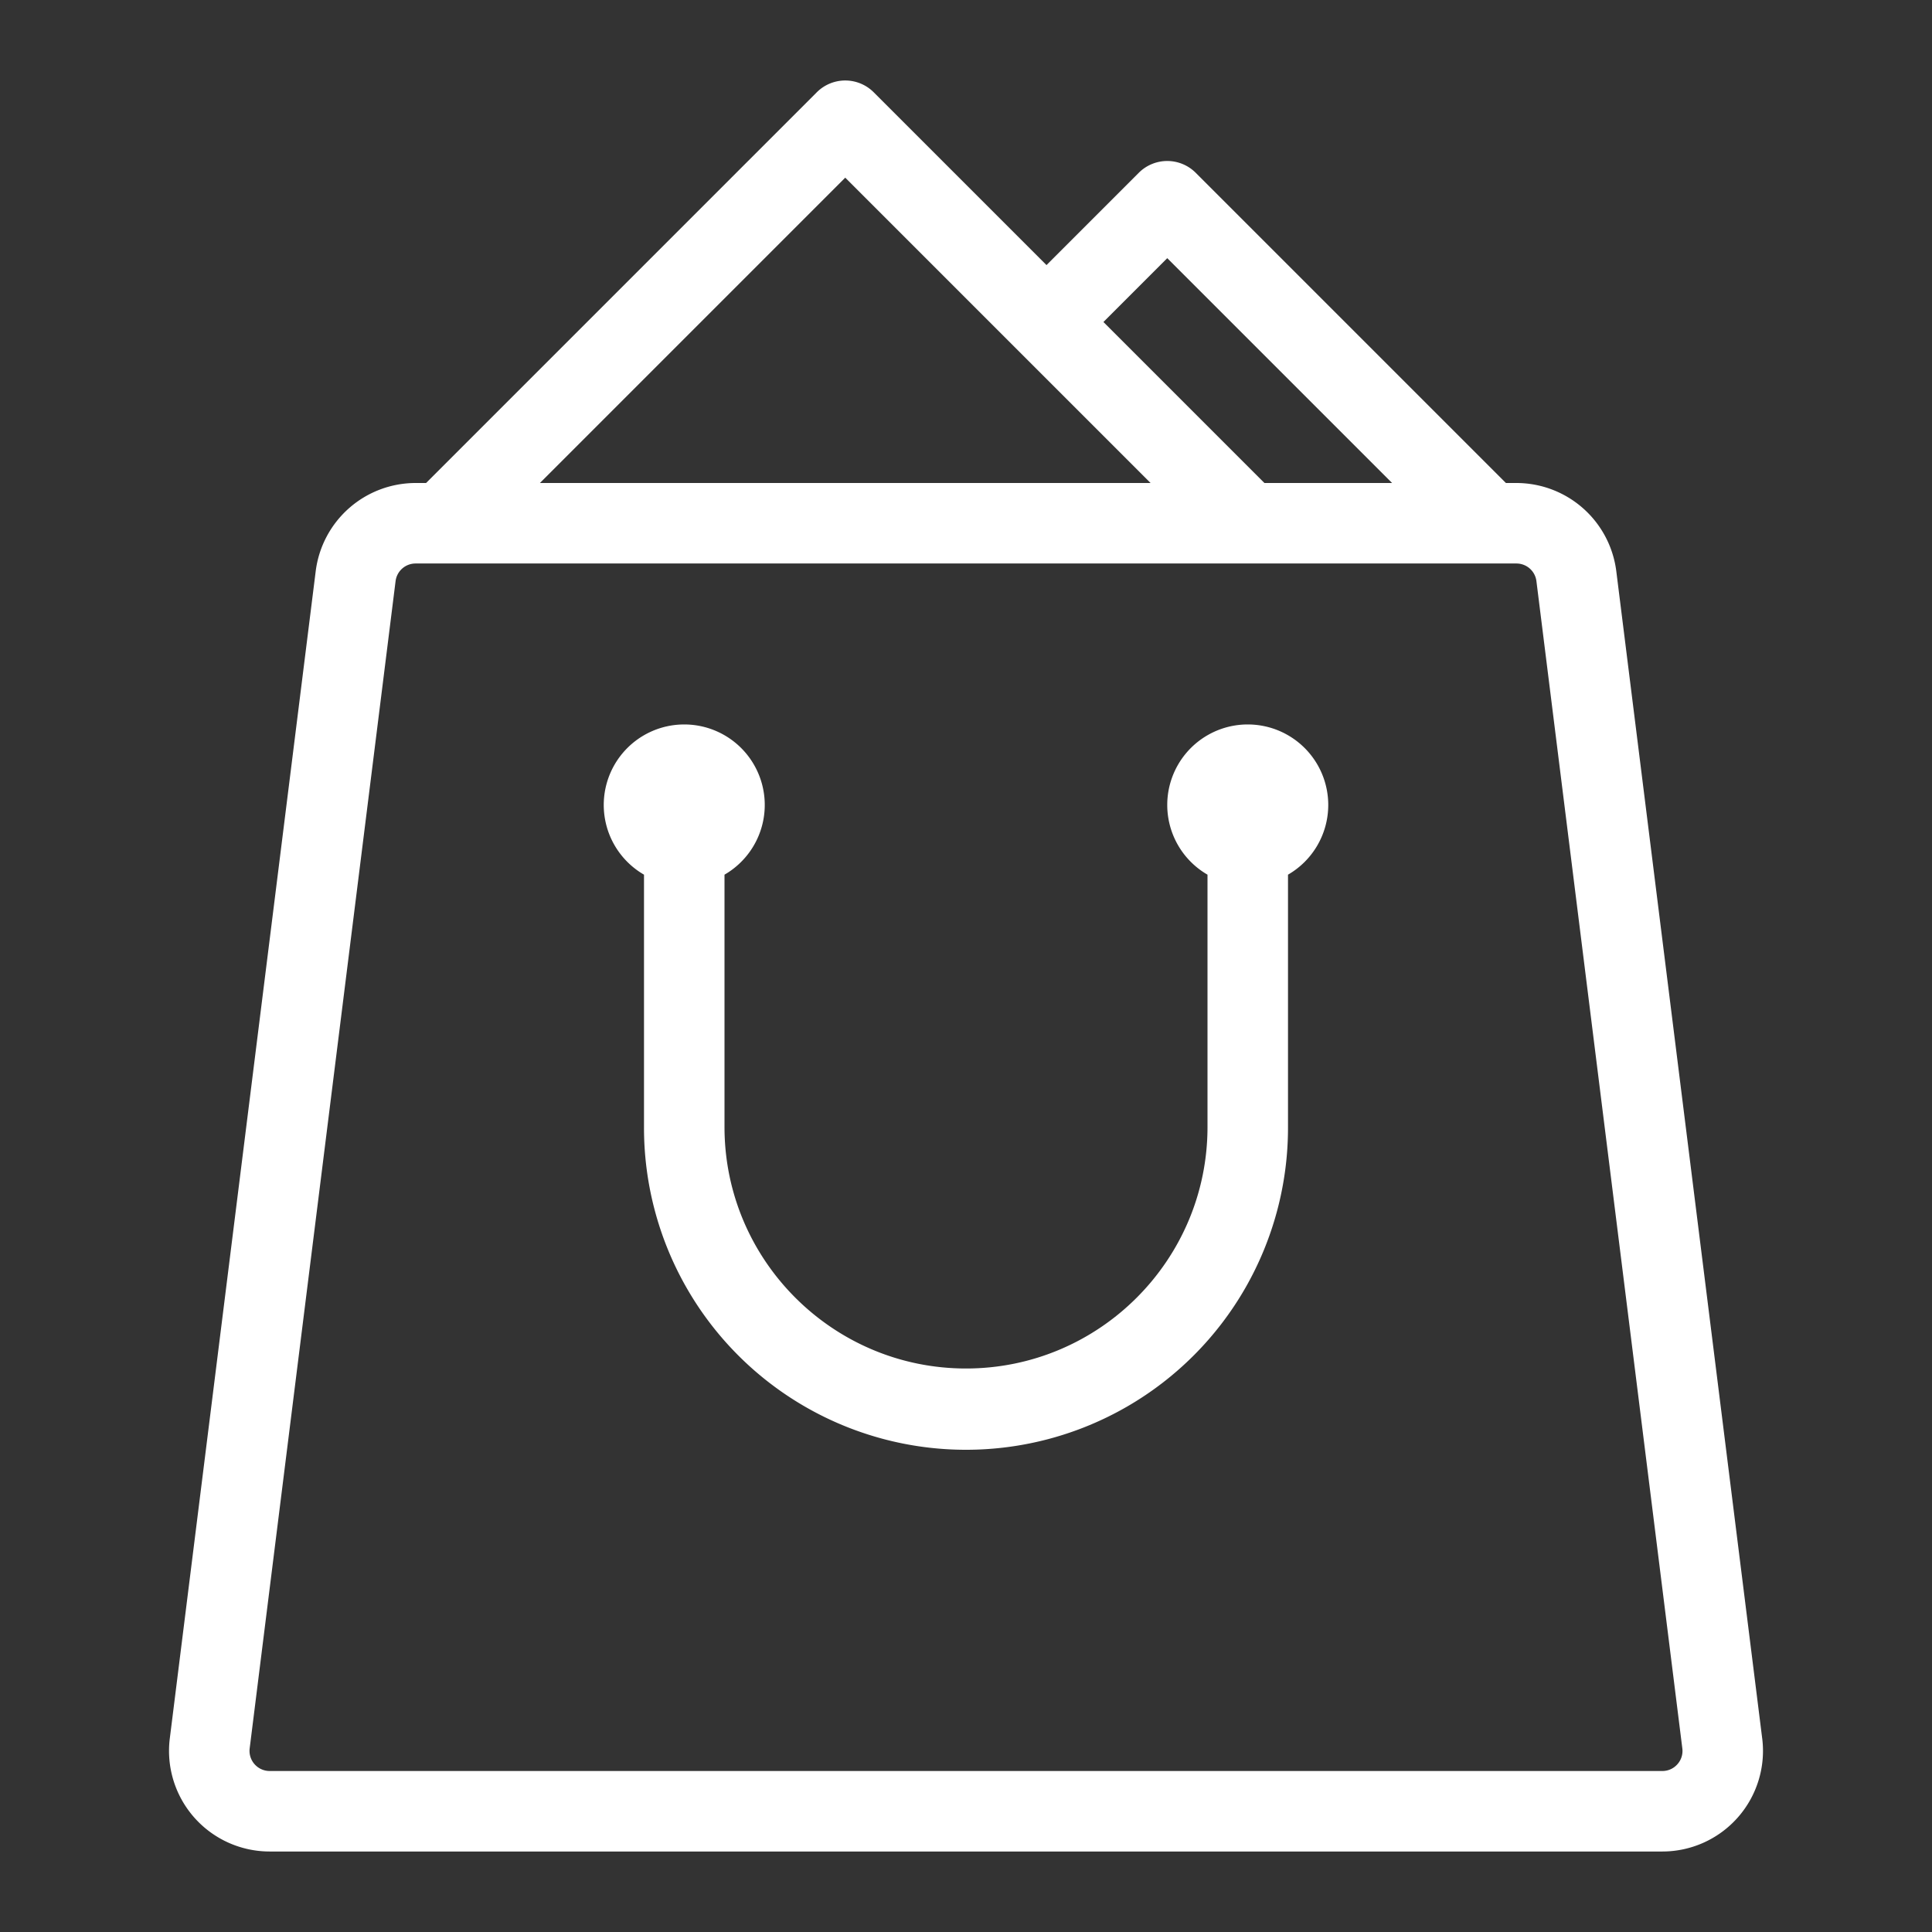 <?xml version="1.0" standalone="no"?><!DOCTYPE svg PUBLIC "-//W3C//DTD SVG 1.1//EN" "http://www.w3.org/Graphics/SVG/1.1/DTD/svg11.dtd"><svg t="1713538252364" class="icon" viewBox="0 0 1024 1024" version="1.1" xmlns="http://www.w3.org/2000/svg" p-id="7512" xmlns:xlink="http://www.w3.org/1999/xlink" width="200" height="200"><rect x="0" y="0" width="1024" height="1024" fill="#333333" stroke="none"/><path d="M934 921.387l-77.333-618.667a53.42 53.42 0 0 0-52.913-46.72h-5.587L633.753 91.58a21.333 21.333 0 0 0-30.173 0L554.667 140.5 463.087 48.913a21.333 21.333 0 0 0-30.173 0L225.827 256h-5.58A53.413 53.413 0 0 0 167.333 302.72l-77.333 618.667a53.333 53.333 0 0 0 52.913 59.947h738.173a53.333 53.333 0 0 0 52.92-59.947zM618.667 136.833L737.833 256h-67.66l-85.333-85.333z m-170.667-42.667L609.827 256H286.173z m441.08 840.893a10.547 10.547 0 0 1-8 3.607H142.913a10.667 10.667 0 0 1-10.58-12l77.333-618.667a10.667 10.667 0 0 1 10.58-9.333h583.507a10.667 10.667 0 0 1 10.58 9.333l77.333 618.667a10.54 10.54 0 0 1-2.587 8.393zM704 426.667a42.667 42.667 0 0 1-21.333 36.927V597.333a170.667 170.667 0 1 1-341.333 0V463.593a42.667 42.667 0 1 1 42.667 0V597.333c0 70.58 57.42 128 128 128s128-57.42 128-128V463.593a42.667 42.667 0 1 1 64-36.927z" fill="#ffffff" p-id="7513"></path></svg>